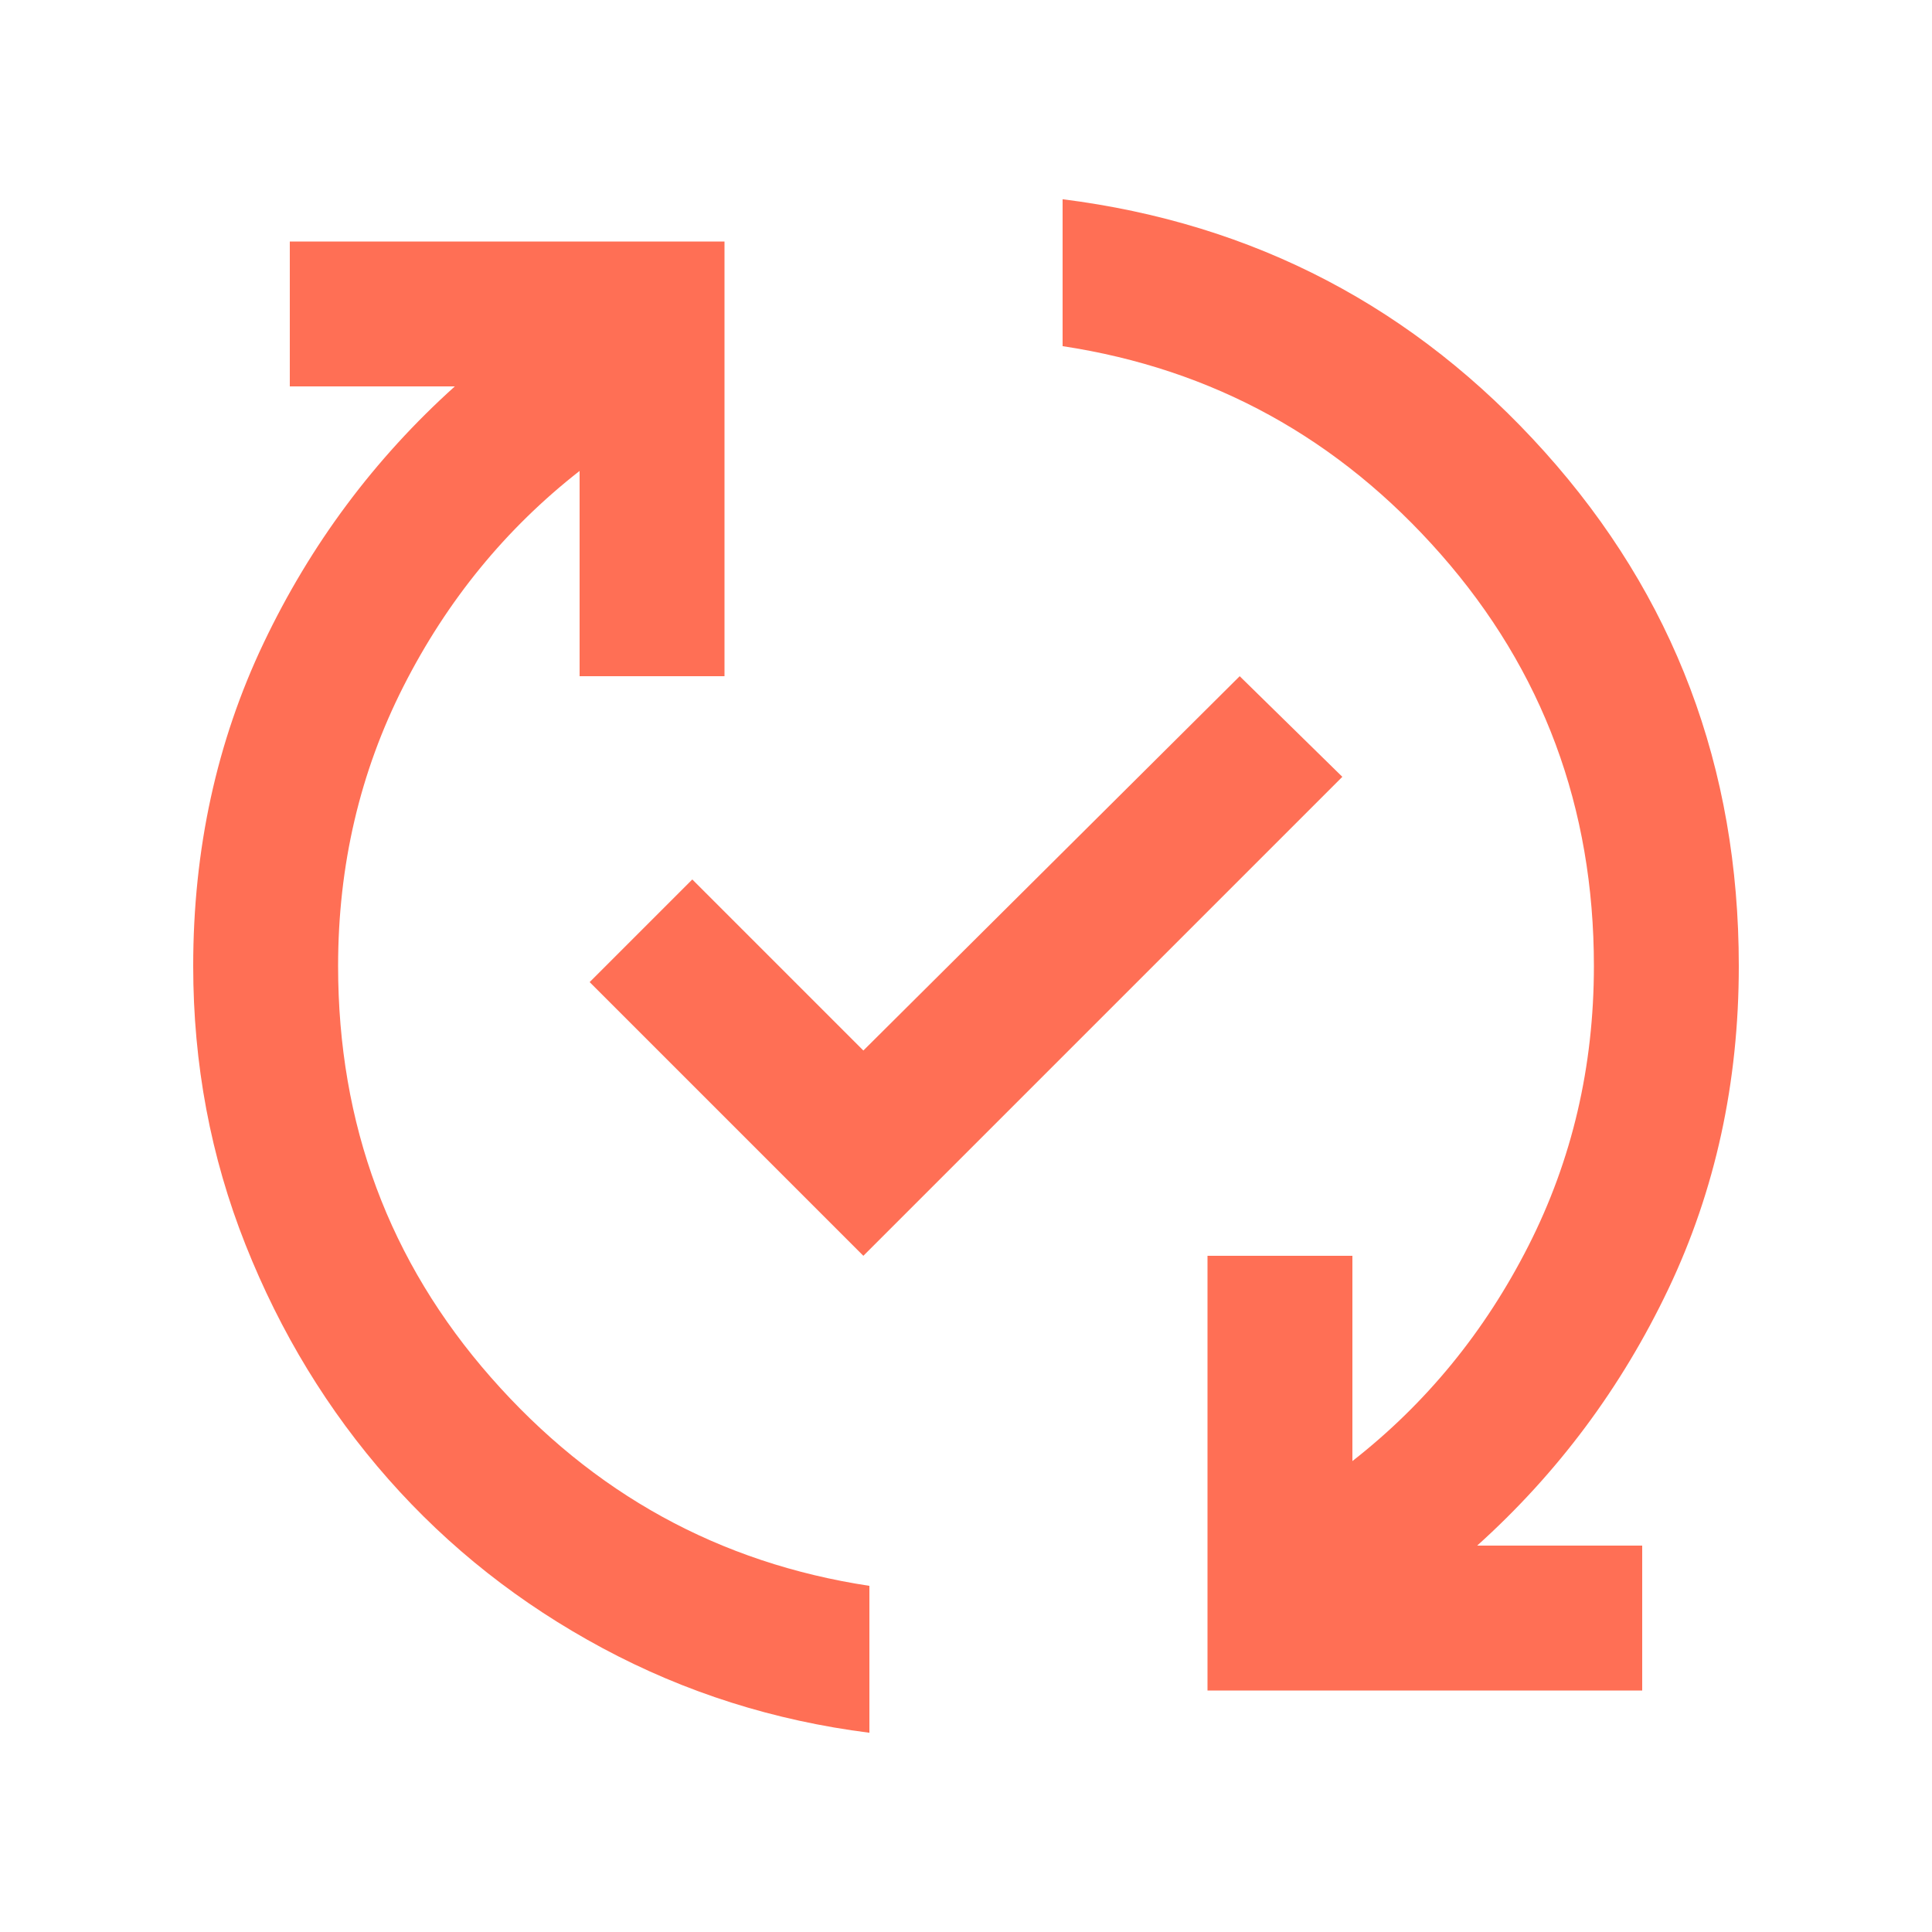 <svg xmlns="http://www.w3.org/2000/svg" height="20px" viewBox="0 -960 960 960" width="20px" fill="#FF6F55"><path d="M432-99q-71-9-132.5-42T193-225q-45-51-71-116.5T96-480q0-87 35-160.5T226-768h-82v-72h216v216h-72v-102q-55 43-87.5 107T168-480q0 118 76 204.5T432-172v73Zm-3-237L293-472l51-51 85 85 187-186 51 50-238 238Zm171 216v-216h72v102q55-43 87.5-107T792-480q0-118-76-204.5T528-788v-73q143 18 239.5 125.5T864-480q0 87-35 160.5T734-192h82v72H600Z"/></svg>